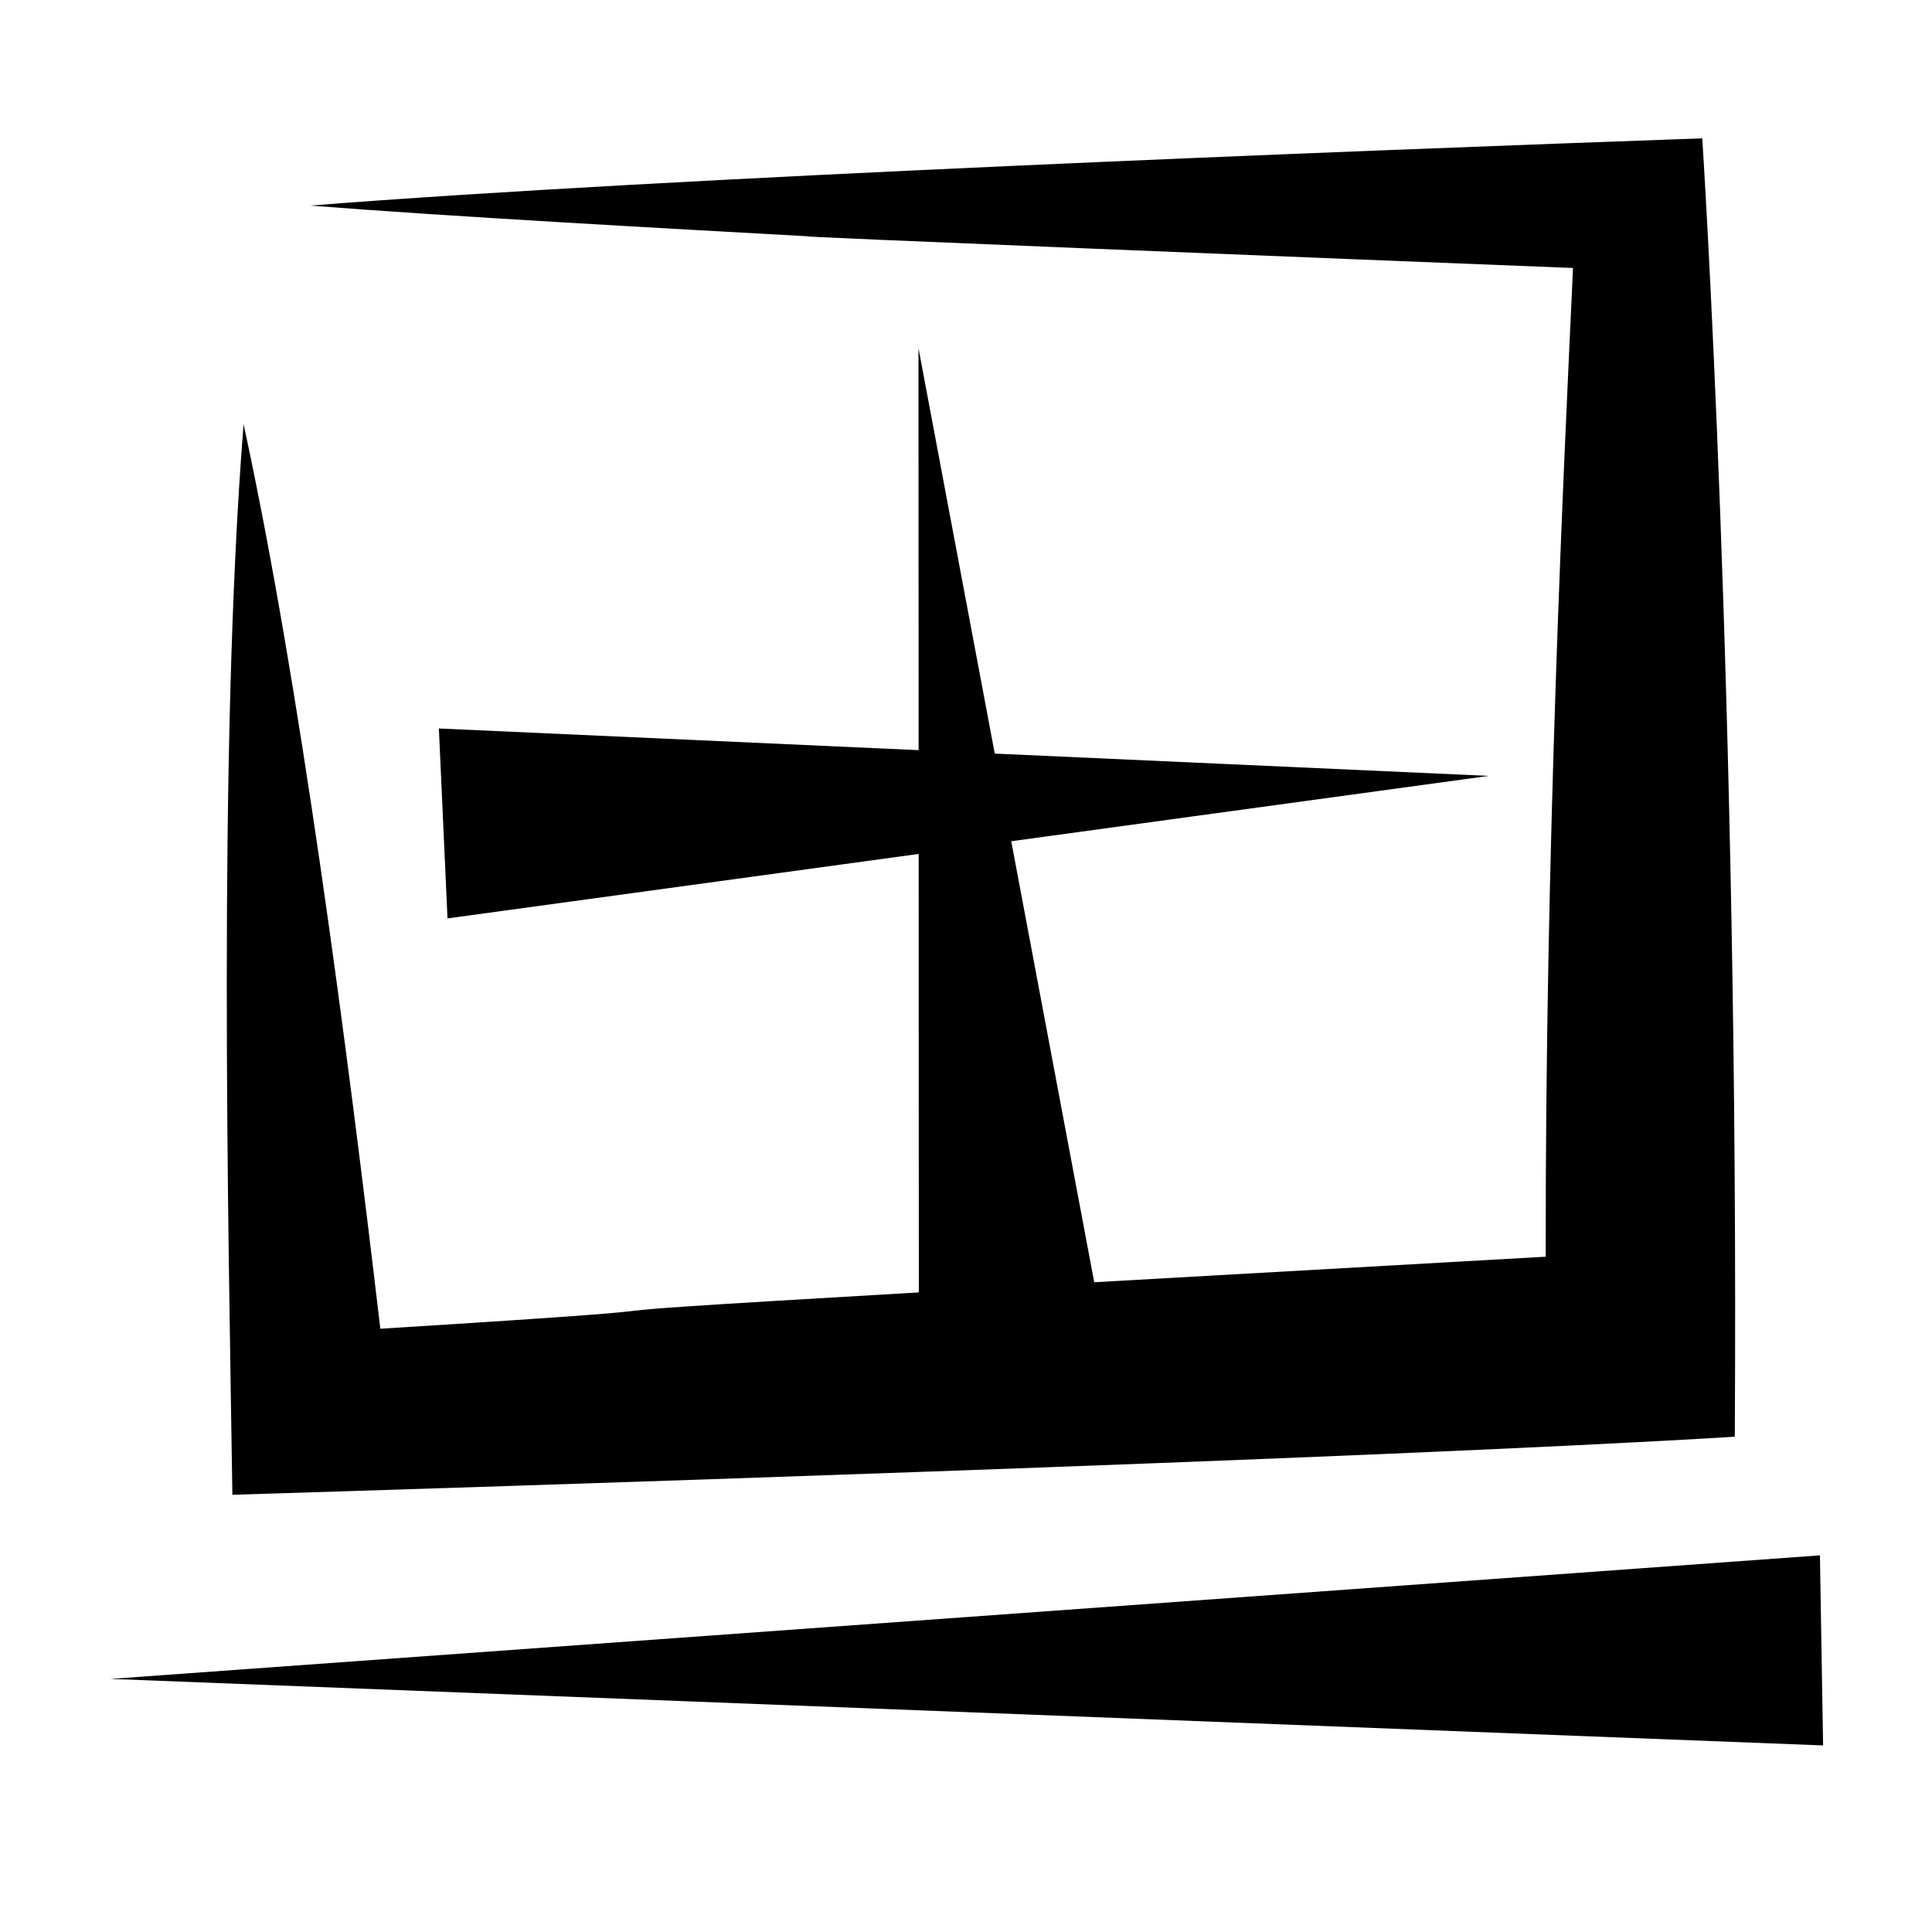 <?xml version="1.0" encoding="UTF-8"?>
<!-- Uploaded to: SVG Repo, www.svgrepo.com, Generator: SVG Repo Mixer Tools -->
<svg fill="#000000" width="800px" height="800px" version="1.1" viewBox="144 144 512 512" xmlns="http://www.w3.org/2000/svg">
 <g>
  <path d="m603.74 524.74c1.145-195.34-8.652-344.59-8.625-344.08-94.086 3.356-274 10.332-368.93 17.82 36.625 2.887 95.574 6.133 132.25 8.156-11.406-0.188 144.79 6.117 202.43 8.383-2.414 52.105-7.394 153.97-7.234 262.02-49.613 2.793-88.734 5.008-119.65 6.769l-21.992-116.87 126.56-17.316-130.93-5.914-20.215-107.44 0.039 106.53-127.14-5.742 2.289 50.332 124.86-17.086 0.047 116.2c-128.71 7.477-24.516 2.238-142.71 9.629-8.734-74.309-21.336-171.12-36.238-239.71-6.883 86.312-4.004 213.91-2.969 283.71 59.578-1.832 302.78-9.523 398.16-15.387z"/>
  <path d="m173.29 588.93 453.85 17.629-0.84-50.371z"/>
 </g>
</svg>